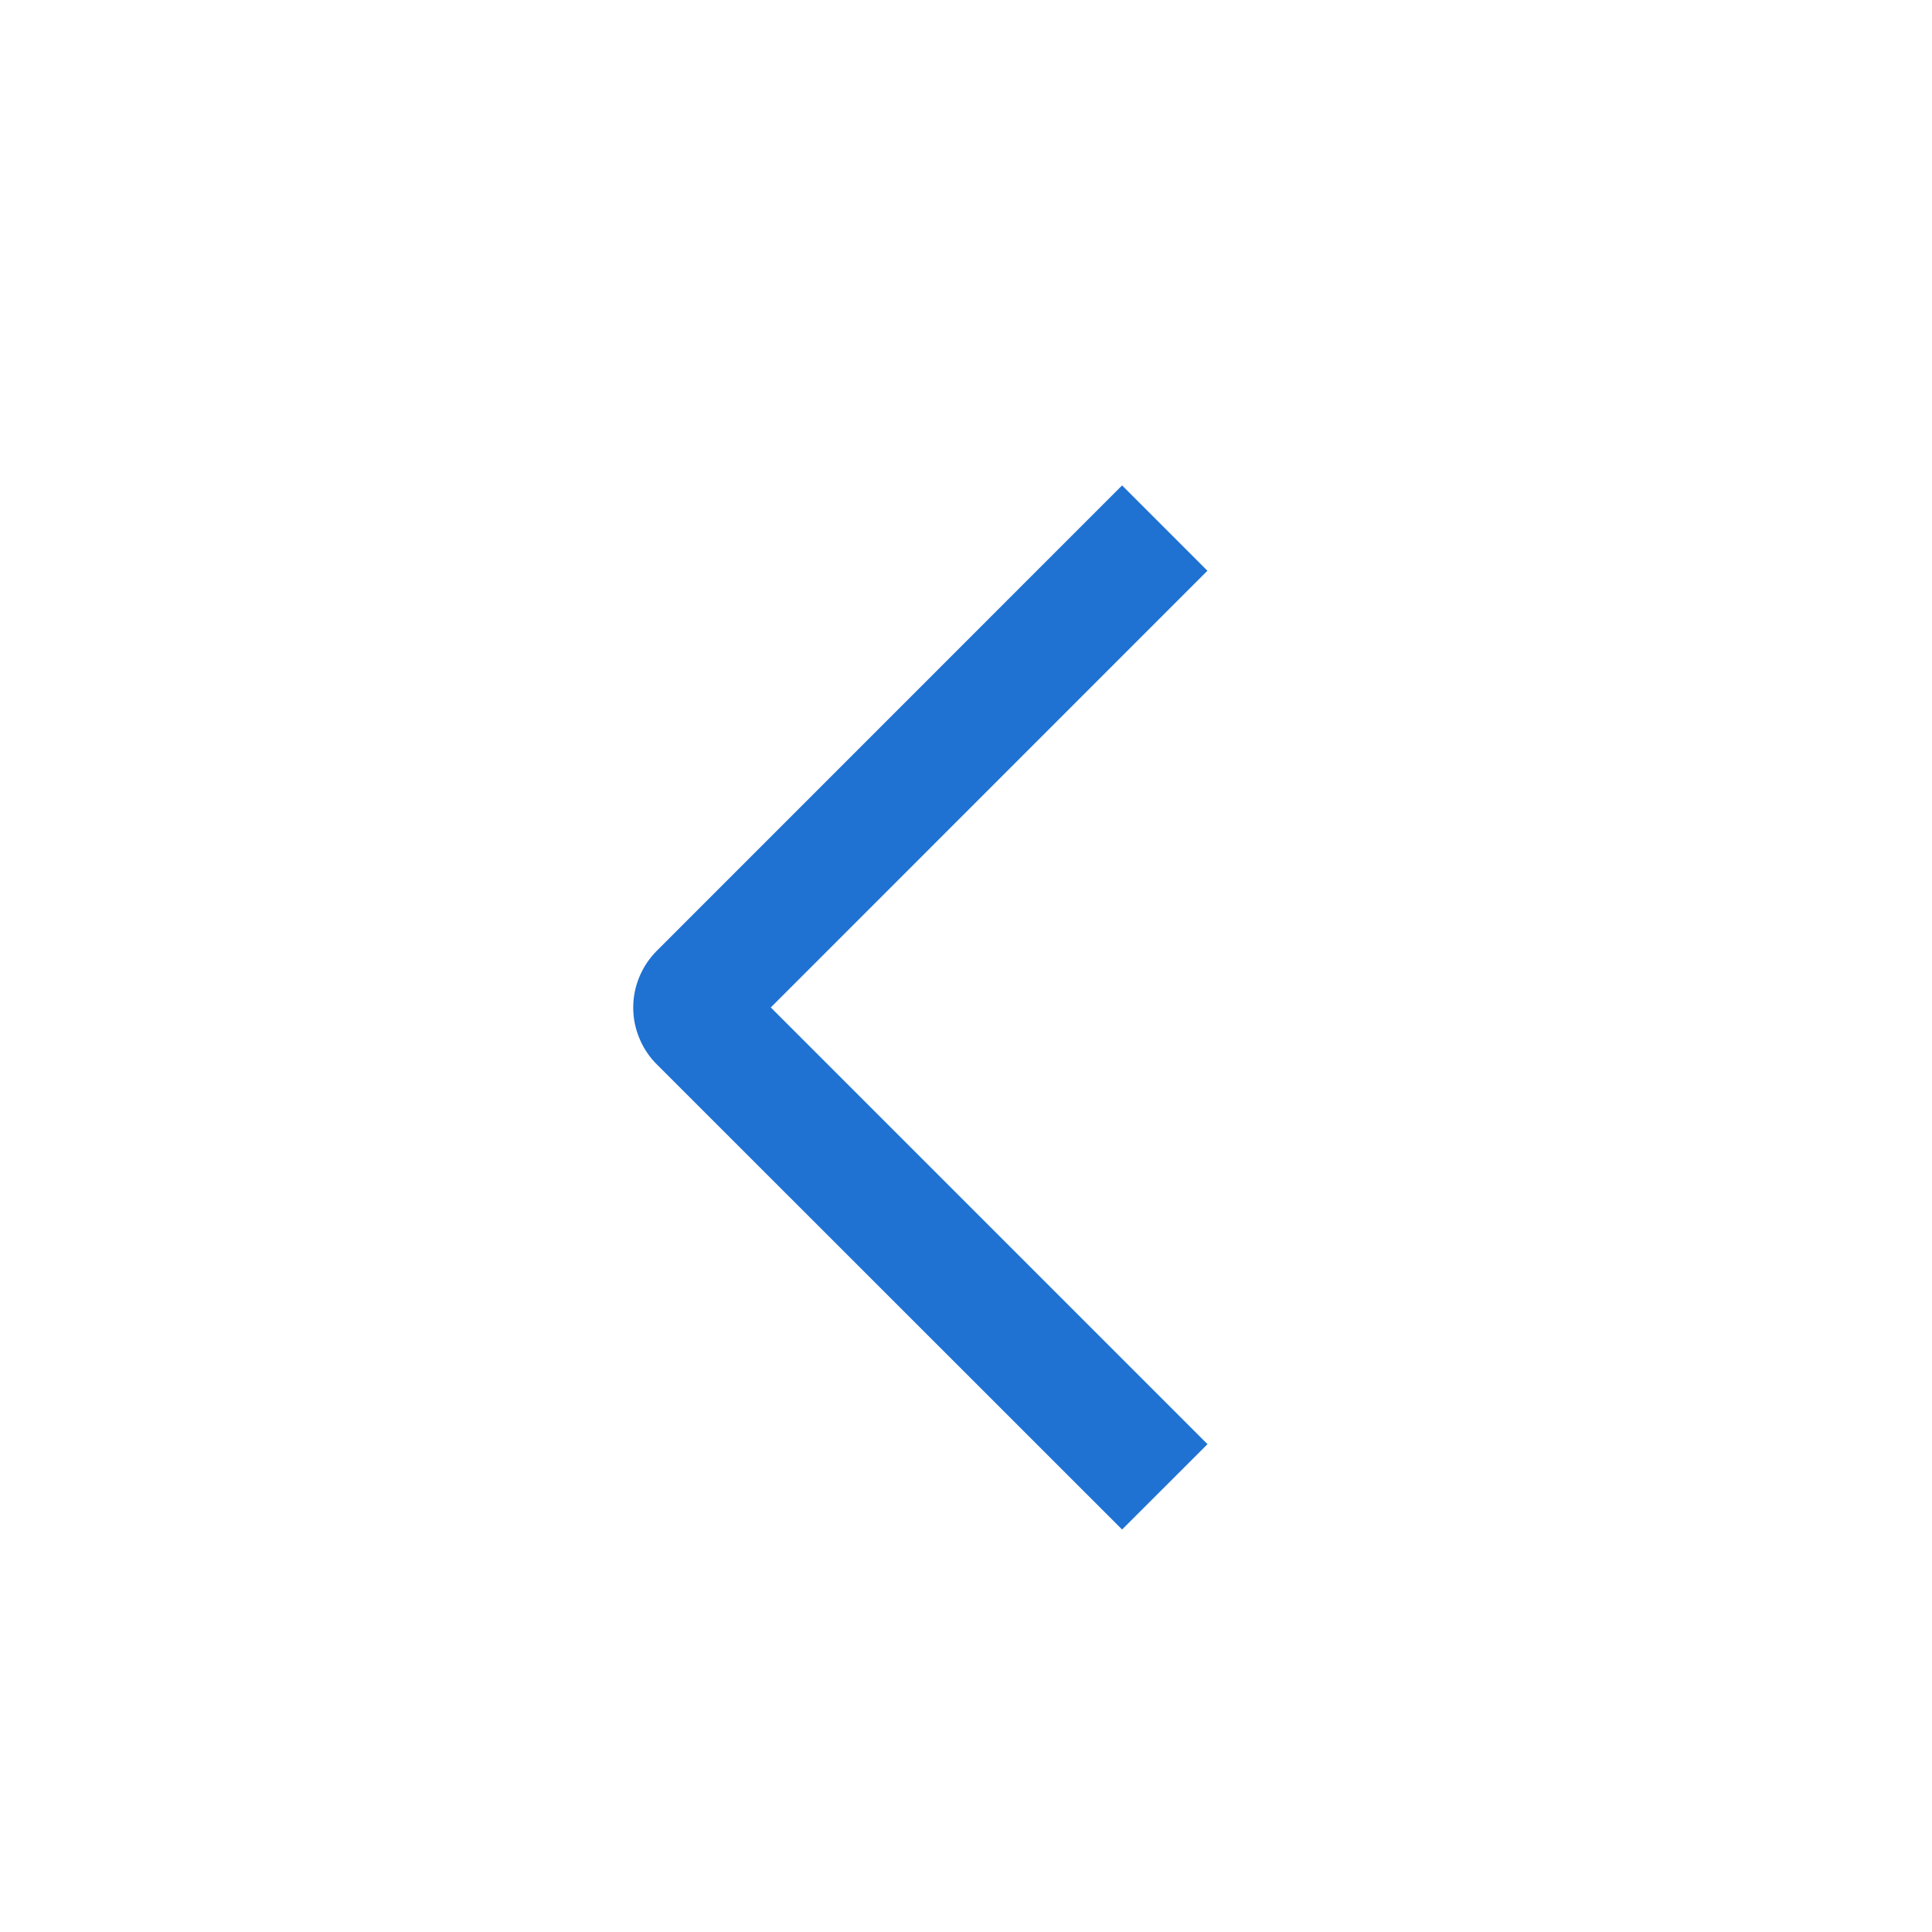 <svg width="24" height="24" viewBox="0 0 24 24" fill="none" xmlns="http://www.w3.org/2000/svg">
<path d="M15 17.94L13.939 19L8.16 13.223C8.067 13.131 7.993 13.021 7.943 12.899C7.892 12.778 7.866 12.648 7.866 12.517C7.866 12.385 7.892 12.255 7.943 12.134C7.993 12.013 8.067 11.903 8.16 11.81L13.939 6.03L14.999 7.09L9.575 12.515L15 17.94Z" fill="#1F72D2"/>
</svg>
